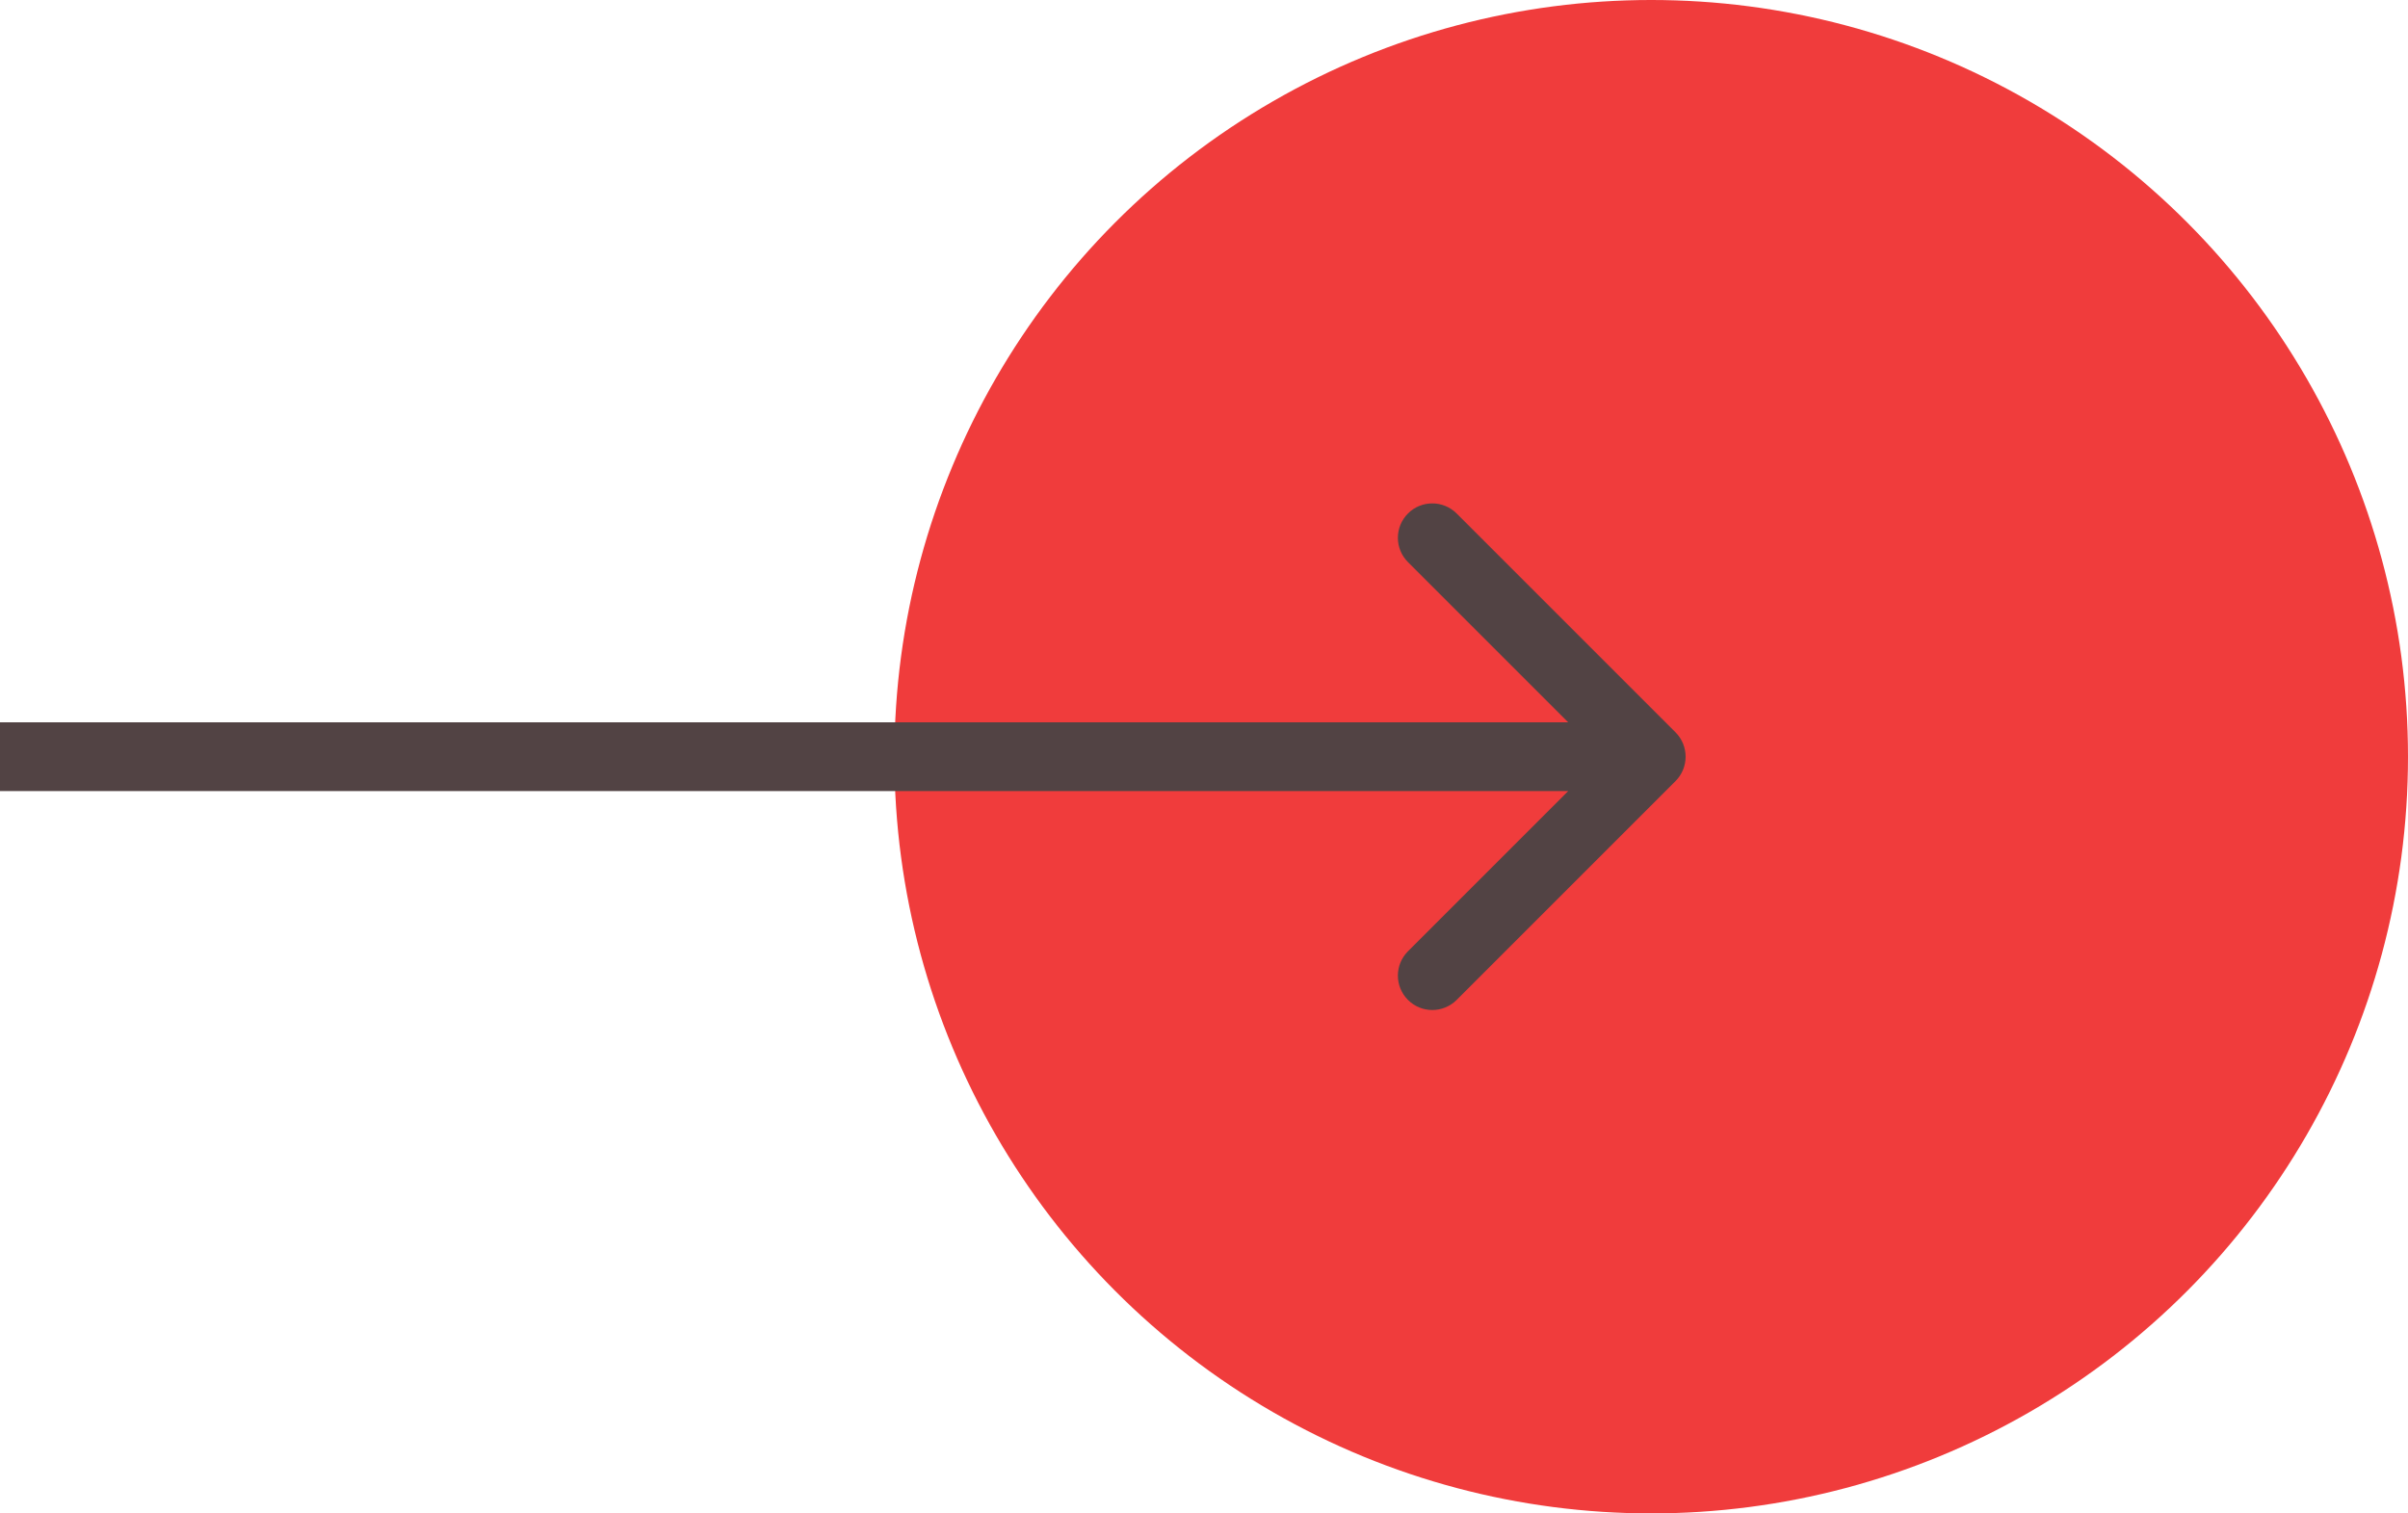 <?xml version="1.0" encoding="UTF-8"?> <svg xmlns="http://www.w3.org/2000/svg" width="35" height="22" viewBox="0 0 35 22" fill="none"> <circle cx="24" cy="11" r="11" fill="#F03C3C"></circle> <path d="M24.354 11.354C24.549 11.158 24.549 10.842 24.354 10.646L21.172 7.464C20.976 7.269 20.66 7.269 20.465 7.464C20.269 7.66 20.269 7.976 20.465 8.172L23.293 11L20.465 13.828C20.269 14.024 20.269 14.34 20.465 14.536C20.66 14.731 20.976 14.731 21.172 14.536L24.354 11.354ZM-5.46392e-08 11.5L24 11.5L24 10.5L5.46392e-08 10.5L-5.46392e-08 11.5Z" fill="#524344"></path> </svg> 
